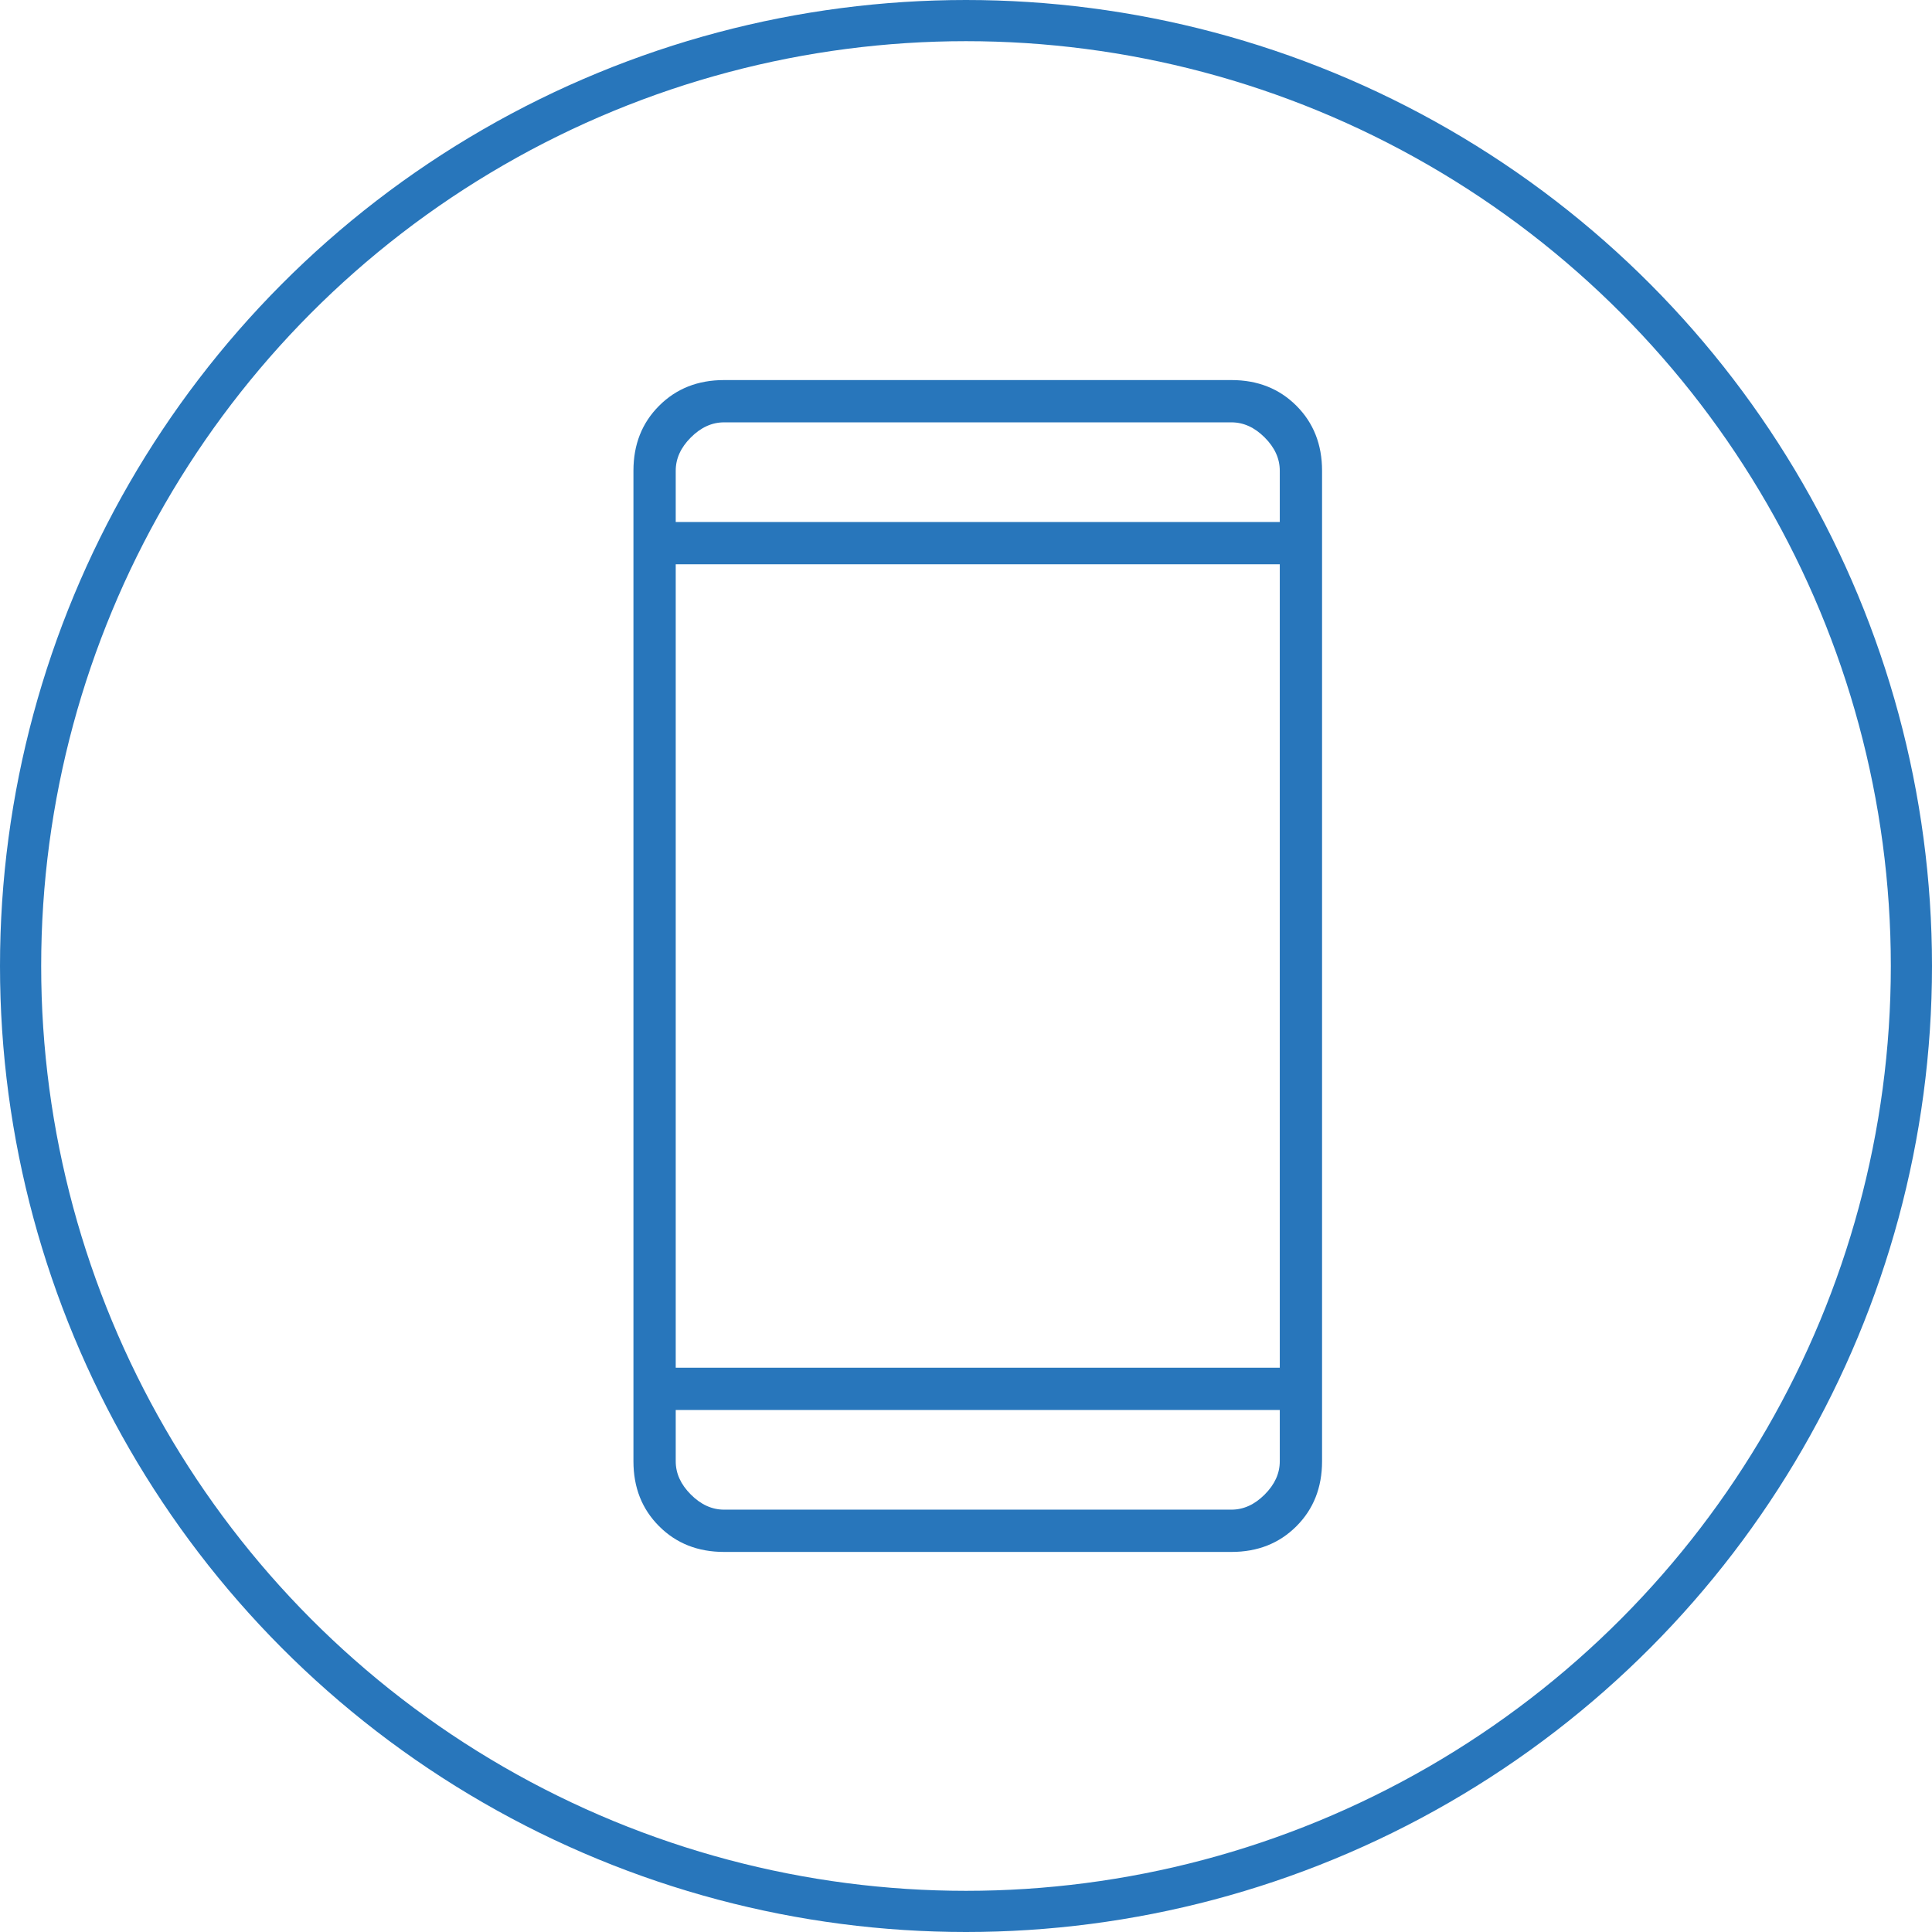 <svg width="61" height="61" viewBox="0 0 61 61" fill="none" xmlns="http://www.w3.org/2000/svg">
<circle cx="30.5" cy="30.5" r="29.85" stroke="#2876BB" stroke-width="1.3"/>
<path d="M22.861 49C22.034 49 21.351 48.73 20.811 48.189C20.27 47.649 20 46.966 20 46.139V14.861C20 14.034 20.27 13.351 20.811 12.811C21.351 12.27 22.034 12 22.861 12H38.881C39.708 12 40.391 12.27 40.932 12.811C41.472 13.351 41.742 14.034 41.742 14.861V46.139C41.742 46.966 41.472 47.649 40.932 48.189C40.391 48.73 39.708 49 38.881 49H22.861ZM21.335 44.518V46.139C21.335 46.521 21.494 46.87 21.812 47.188C22.13 47.506 22.479 47.665 22.861 47.665H38.881C39.263 47.665 39.612 47.506 39.93 47.188C40.248 46.87 40.407 46.521 40.407 46.139V44.518H21.335ZM21.335 43.183H40.407V17.817H21.335V43.183ZM21.335 16.482H40.407V14.861C40.407 14.479 40.248 14.13 39.93 13.812C39.612 13.494 39.263 13.335 38.881 13.335H22.861C22.479 13.335 22.13 13.494 21.812 13.812C21.494 14.13 21.335 14.479 21.335 14.861V16.482Z" fill="#2876BB"/>
</svg>
